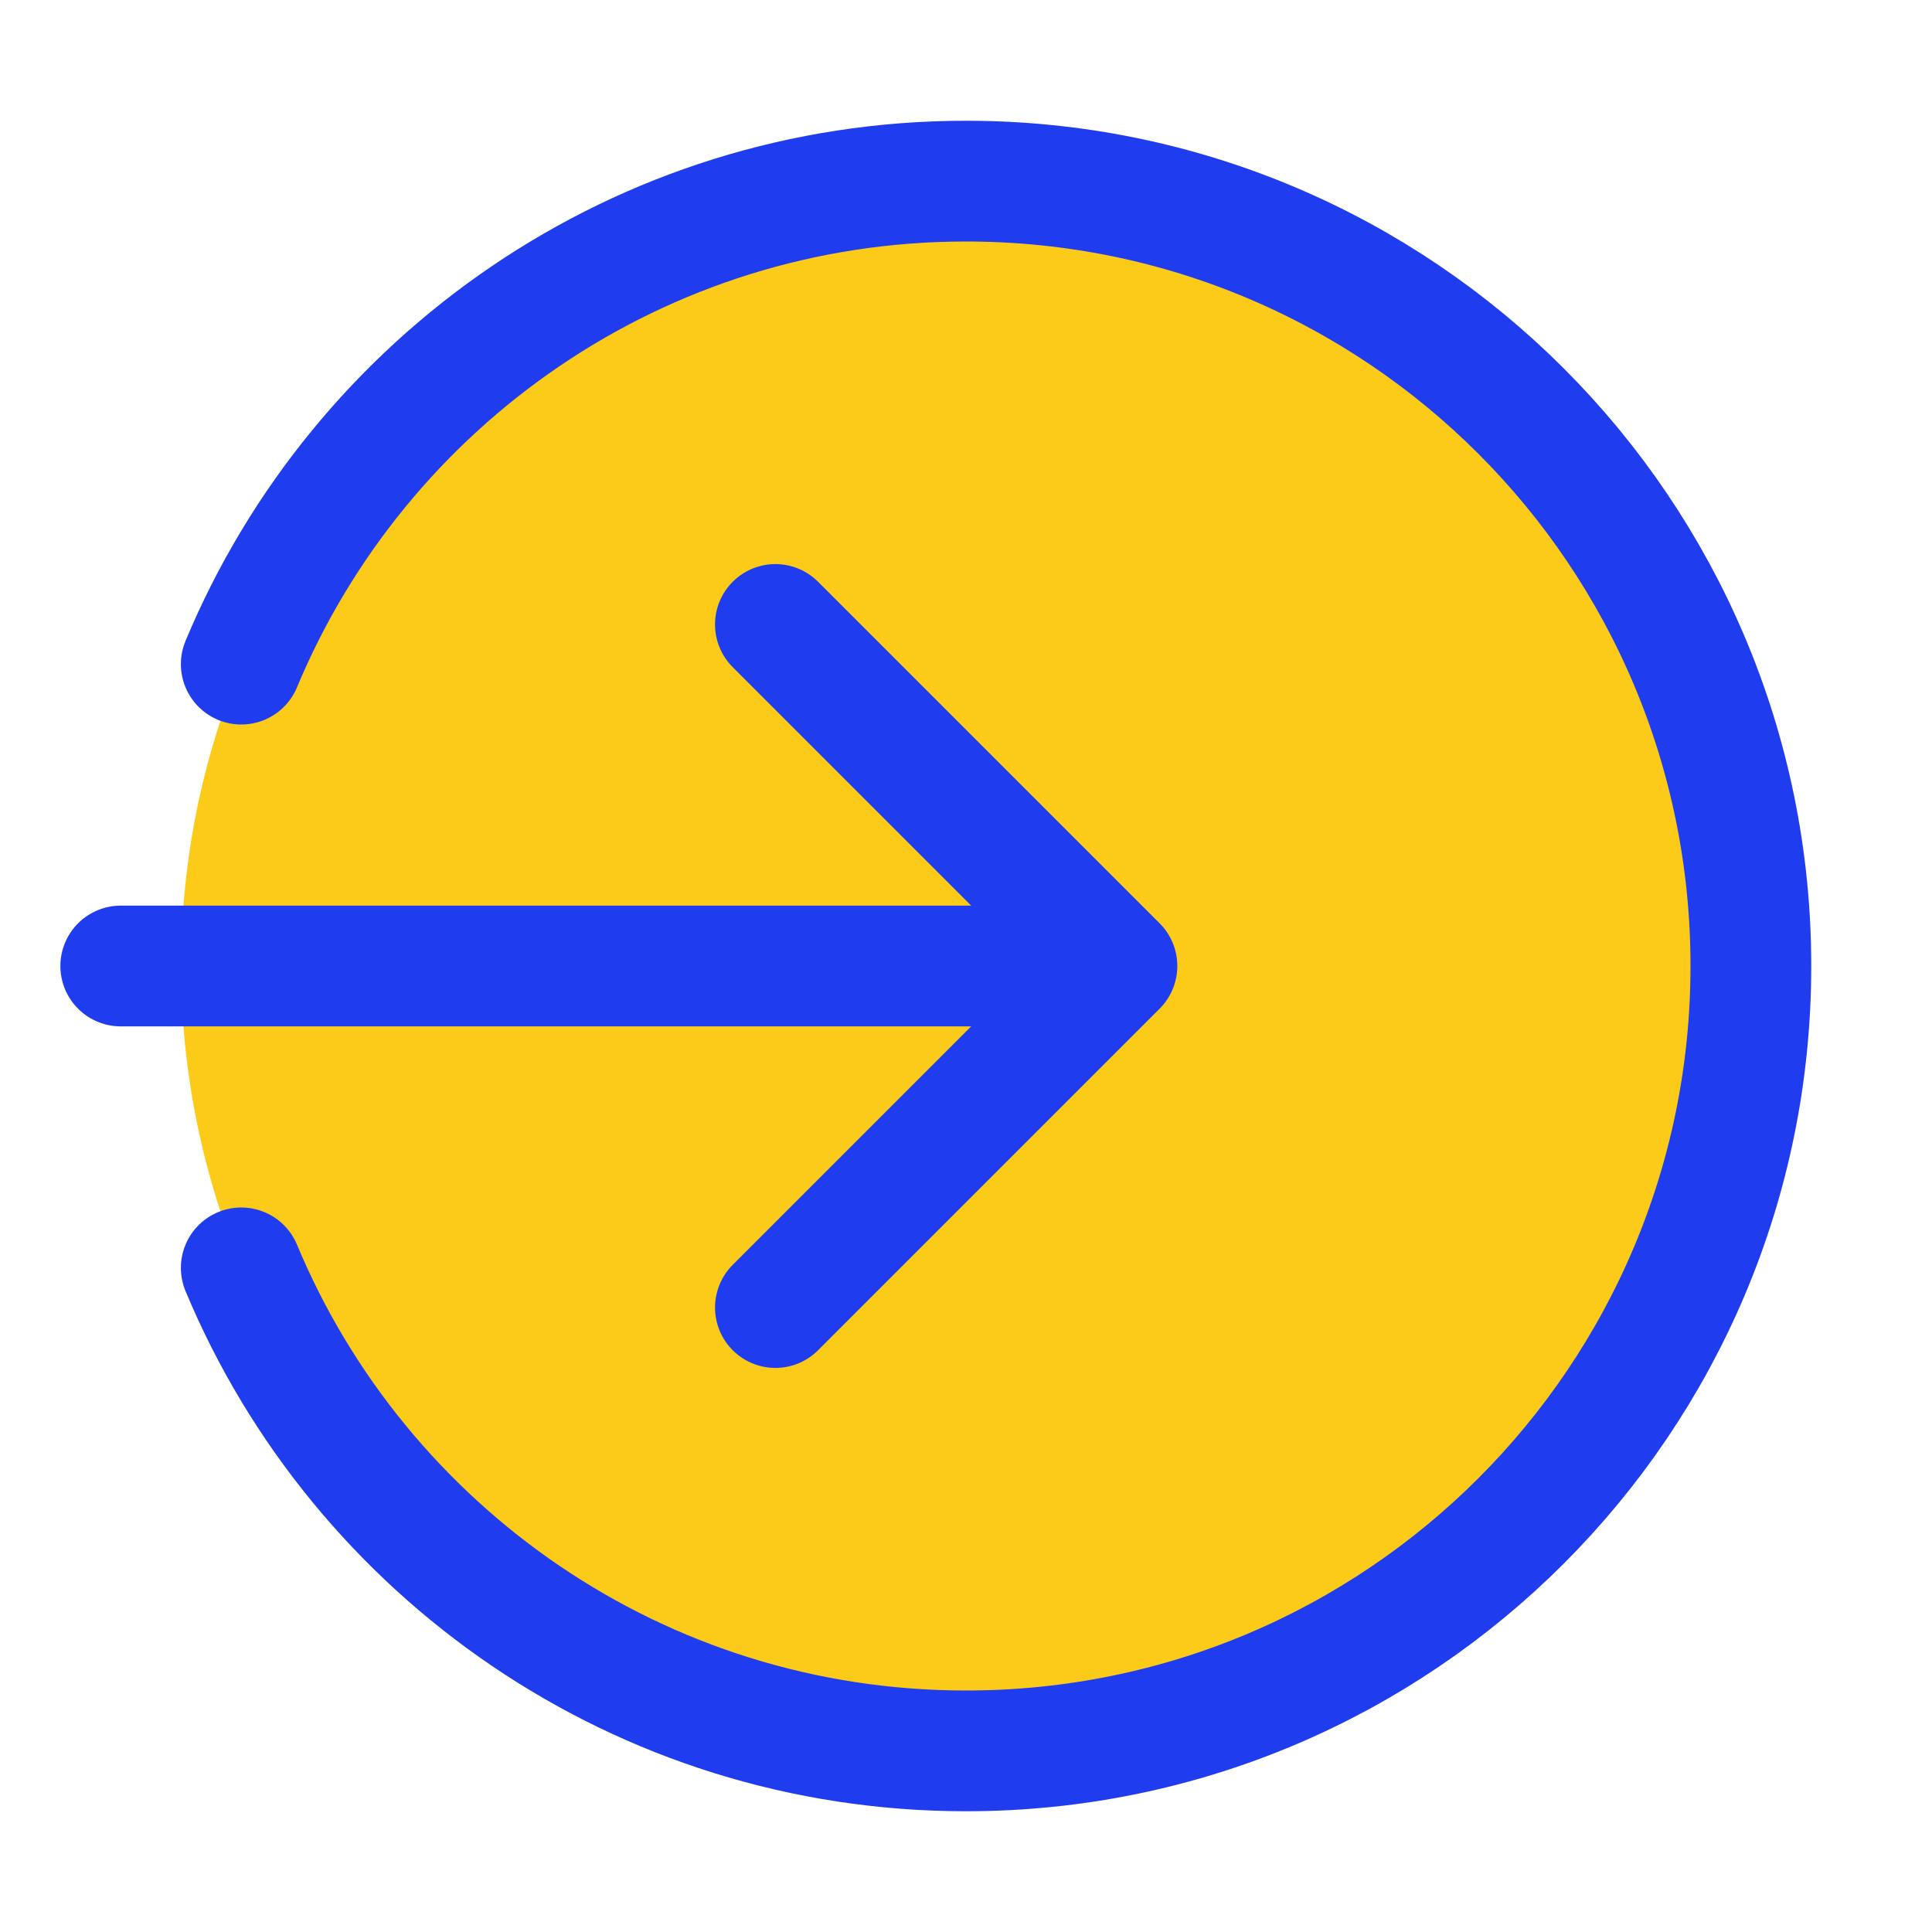<svg width="32" height="32" viewBox="0 0 32 32" fill="none" xmlns="http://www.w3.org/2000/svg">
<circle cx="16" cy="16" r="13" fill="#FCCB19"/>
<path d="M3.996 11C5.955 6.302 10.592 3 16 3C23.18 3 29 8.82 29 16C29 23.18 23.18 29 16 29C10.592 29 5.955 25.698 3.996 21" stroke="#1F3DEE" stroke-width="2" stroke-linecap="round" stroke-linejoin="round"/>
<path d="M2 16H18" stroke="#1F3DEE" stroke-width="2" stroke-linecap="round" stroke-linejoin="round"/>
<path d="M12.843 10.343L18.5 16L12.843 21.657" stroke="#1F3DEE" stroke-width="2" stroke-linecap="round" stroke-linejoin="round"/>
</svg>
